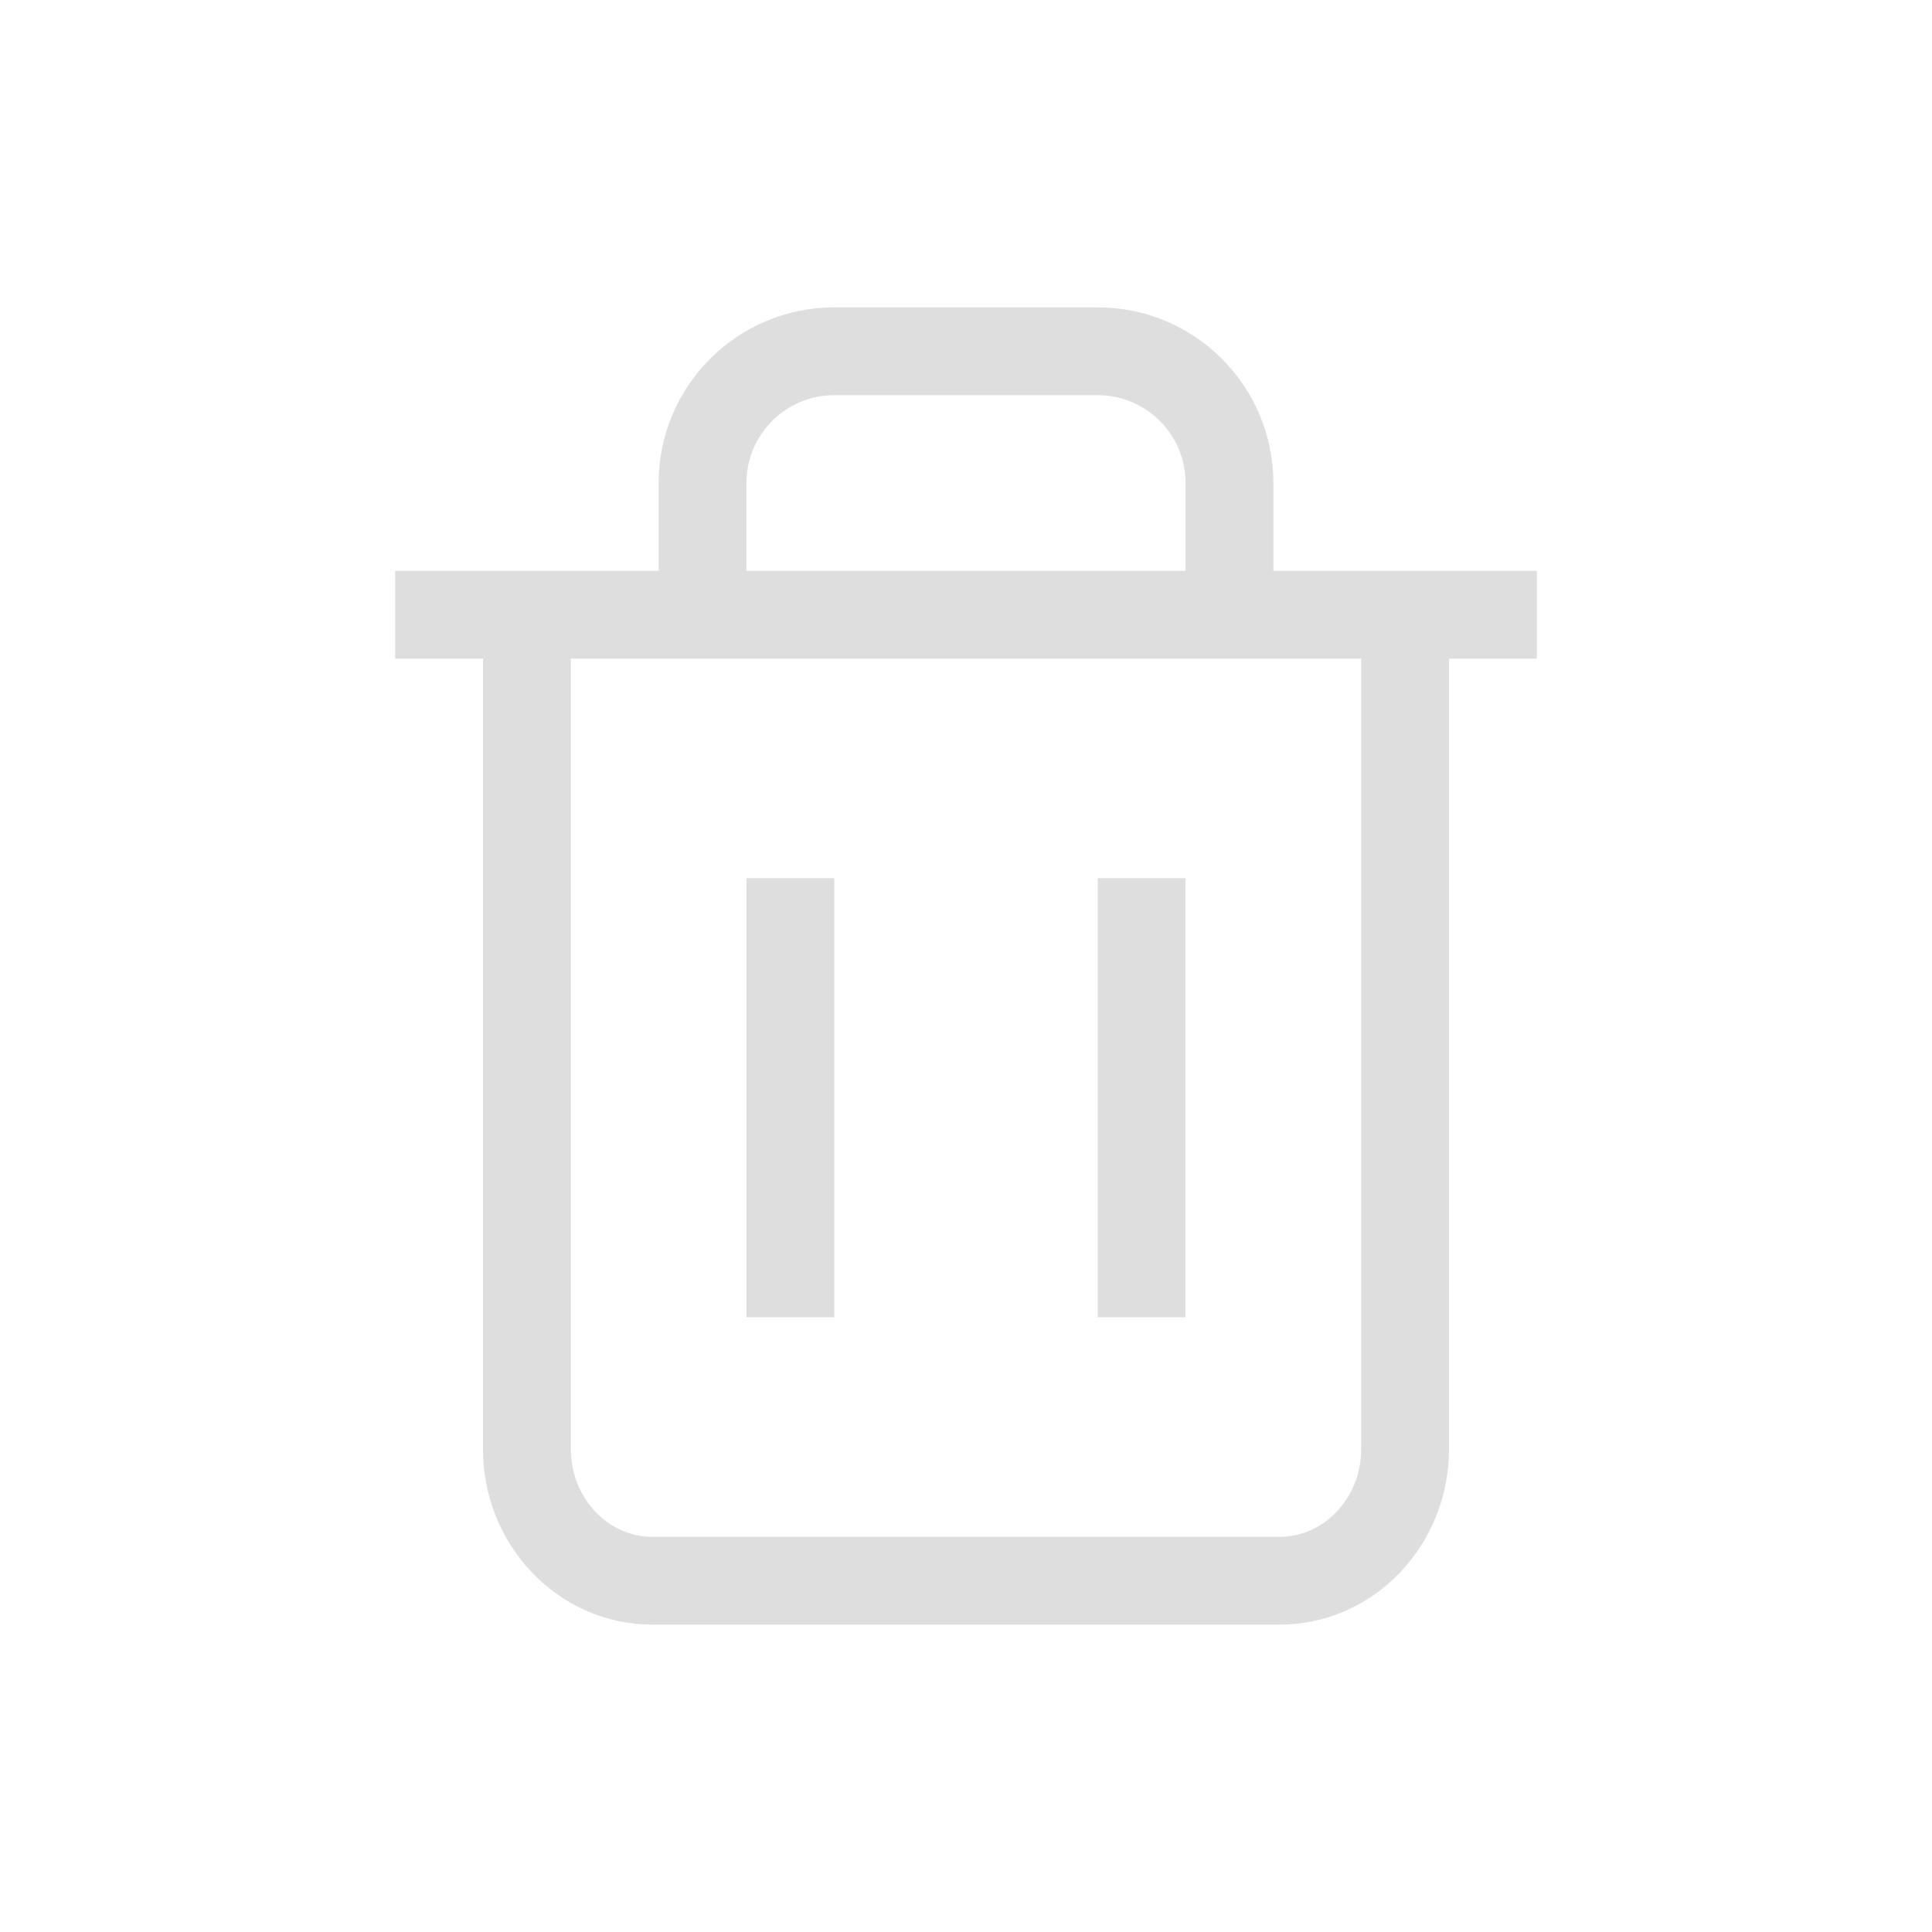 <?xml version="1.0" encoding="UTF-8"?>
<svg width="22px" height="22px" viewBox="0 0 22 22" version="1.1" xmlns="http://www.w3.org/2000/svg" xmlns:xlink="http://www.w3.org/1999/xlink">
    <title>Delete-blur grey</title>
    <g id="Page-1" stroke="none" stroke-width="1" fill="none" fill-rule="evenodd">
        <g id="Delete-blur-grey">
            <rect id="Rectangle" x="0" y="0" width="22" height="22"></rect>
            <g id="trash-2" transform="translate(5, 4)" stroke="#DEDEDE">
                <line x1="0" y1="3" x2="12" y2="3" id="Path" stroke-linecap="square"></line>
                <path d="M11,3 L11,12.5 C11,13.328 10.36,14 9.571,14 L2.429,14 C1.64,14 1,13.328 1,12.5 L1,3" id="Shape-path"></path>
                <path d="M3,3 L3,1.5 C3,0.672 3.672,0 4.5,0 L7.5,0 C8.328,0 9,0.672 9,1.5 L9,3" id="Shape-path"></path>
                <line x1="4" y1="6" x2="4" y2="11" id="Path"></line>
                <line x1="8" y1="6" x2="8" y2="11" id="Path"></line>
            </g>
        </g>
    </g>
</svg>